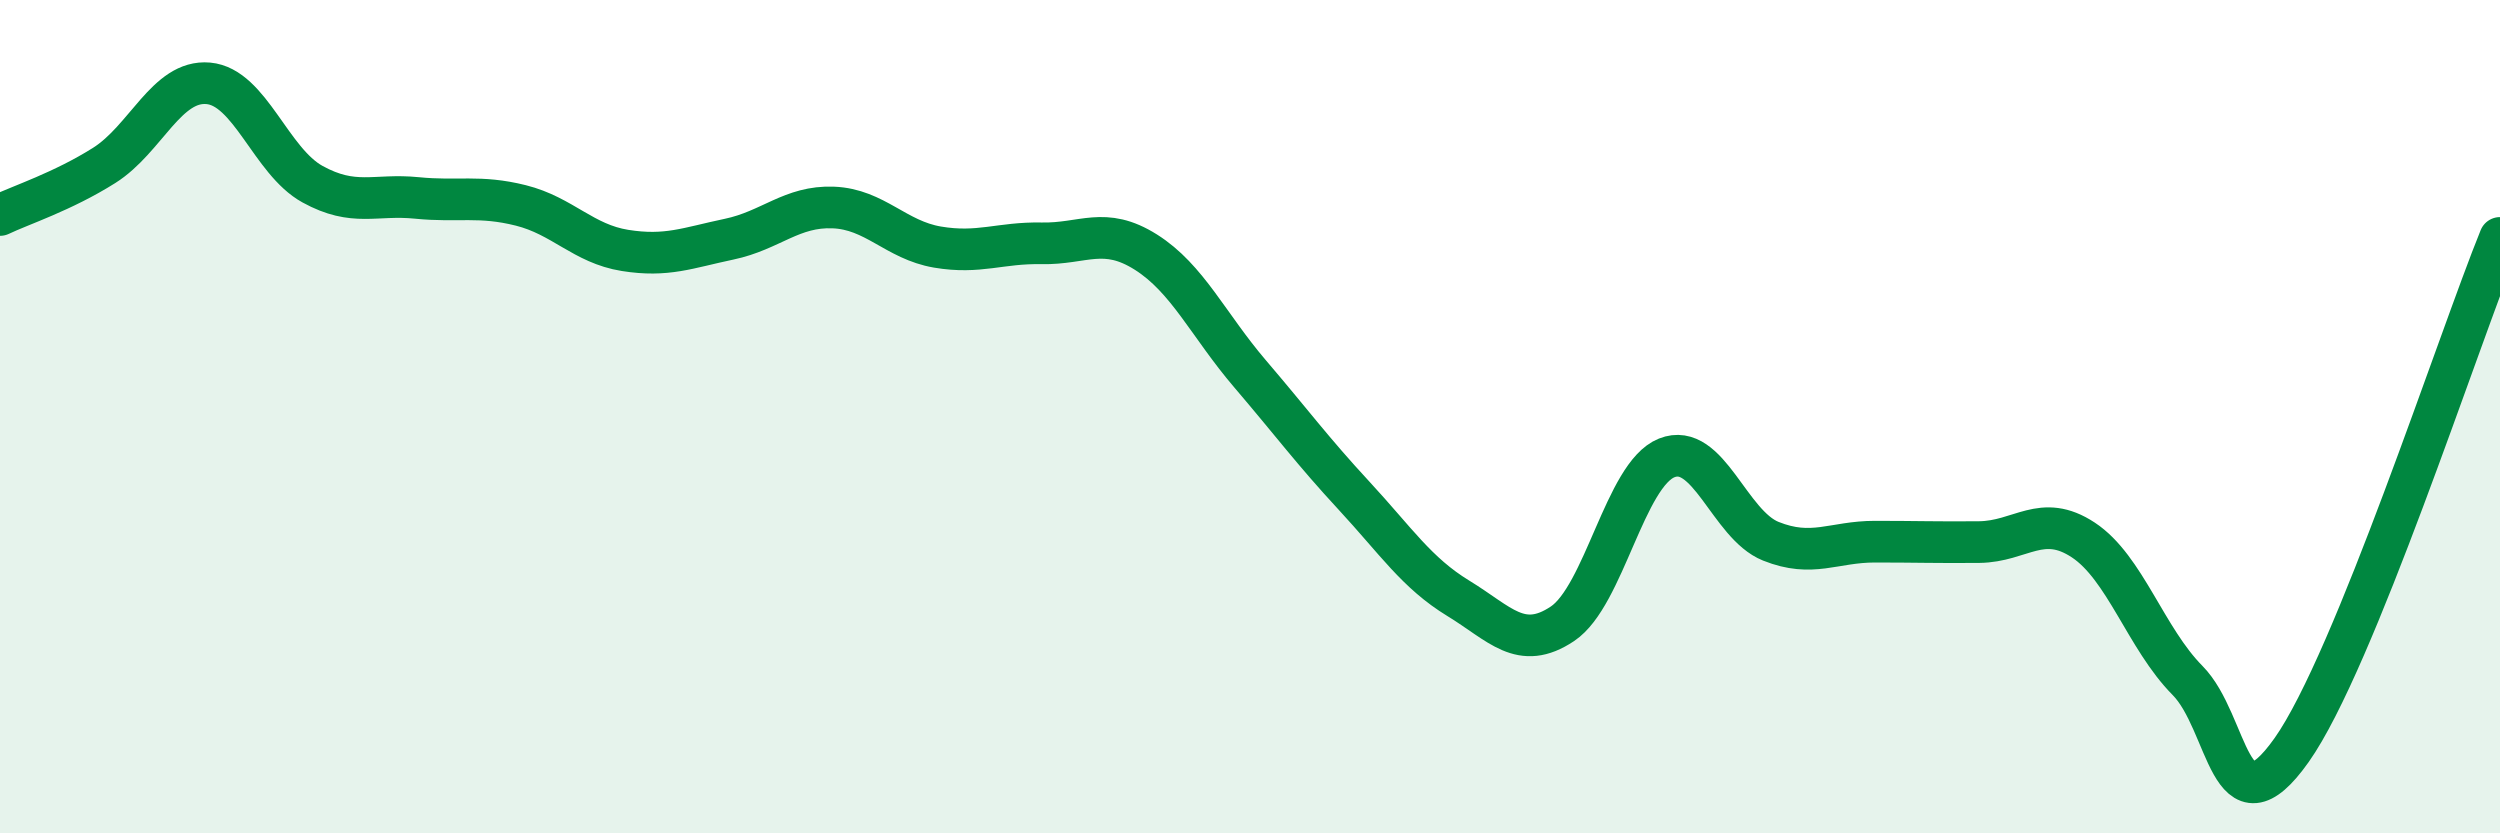 
    <svg width="60" height="20" viewBox="0 0 60 20" xmlns="http://www.w3.org/2000/svg">
      <path
        d="M 0,5.16 C 0.5,4.92 1.5,4.6 2.5,3.97 C 3.5,3.34 4,1.91 5,2 C 6,2.09 6.5,3.87 7.5,4.42 C 8.5,4.97 9,4.65 10,4.75 C 11,4.85 11.5,4.68 12.5,4.93 C 13.5,5.18 14,5.85 15,6.01 C 16,6.17 16.5,5.95 17.5,5.74 C 18.5,5.53 19,4.94 20,4.98 C 21,5.02 21.5,5.76 22.5,5.93 C 23.5,6.1 24,5.82 25,5.84 C 26,5.86 26.5,5.42 27.5,6.05 C 28.5,6.68 29,7.8 30,8.97 C 31,10.14 31.5,10.82 32.5,11.9 C 33.5,12.98 34,13.75 35,14.36 C 36,14.97 36.5,15.64 37.5,14.97 C 38.5,14.3 39,11.39 40,10.99 C 41,10.59 41.5,12.59 42.5,12.99 C 43.5,13.39 44,13 45,13 C 46,13 46.5,13.02 47.5,13.01 C 48.5,13 49,12.3 50,12.96 C 51,13.62 51.5,15.32 52.5,16.33 C 53.5,17.34 53.5,20.12 55,18 C 56.5,15.88 59,8.17 60,5.71L60 20L0 20Z"
        fill="#008740"
        opacity="0.1"
        stroke-linecap="round"
        stroke-linejoin="round"
      />
      <path
        d="M 0,5.16 C 0.5,4.92 1.5,4.6 2.5,3.97 C 3.5,3.34 4,1.91 5,2 C 6,2.09 6.5,3.87 7.5,4.42 C 8.5,4.97 9,4.65 10,4.75 C 11,4.85 11.5,4.68 12.5,4.93 C 13.5,5.18 14,5.85 15,6.01 C 16,6.17 16.5,5.95 17.5,5.74 C 18.5,5.53 19,4.94 20,4.98 C 21,5.02 21.5,5.76 22.5,5.93 C 23.5,6.1 24,5.82 25,5.84 C 26,5.86 26.5,5.42 27.5,6.05 C 28.5,6.68 29,7.8 30,8.97 C 31,10.14 31.5,10.82 32.5,11.9 C 33.5,12.98 34,13.75 35,14.36 C 36,14.97 36.5,15.64 37.5,14.97 C 38.5,14.3 39,11.39 40,10.99 C 41,10.59 41.5,12.59 42.5,12.99 C 43.5,13.39 44,13 45,13 C 46,13 46.5,13.02 47.5,13.01 C 48.5,13 49,12.3 50,12.96 C 51,13.62 51.5,15.32 52.5,16.33 C 53.5,17.34 53.5,20.12 55,18 C 56.5,15.88 59,8.17 60,5.71"
        stroke="#008740"
        stroke-width="1"
        fill="none"
        stroke-linecap="round"
        stroke-linejoin="round"
      />
    </svg>
  